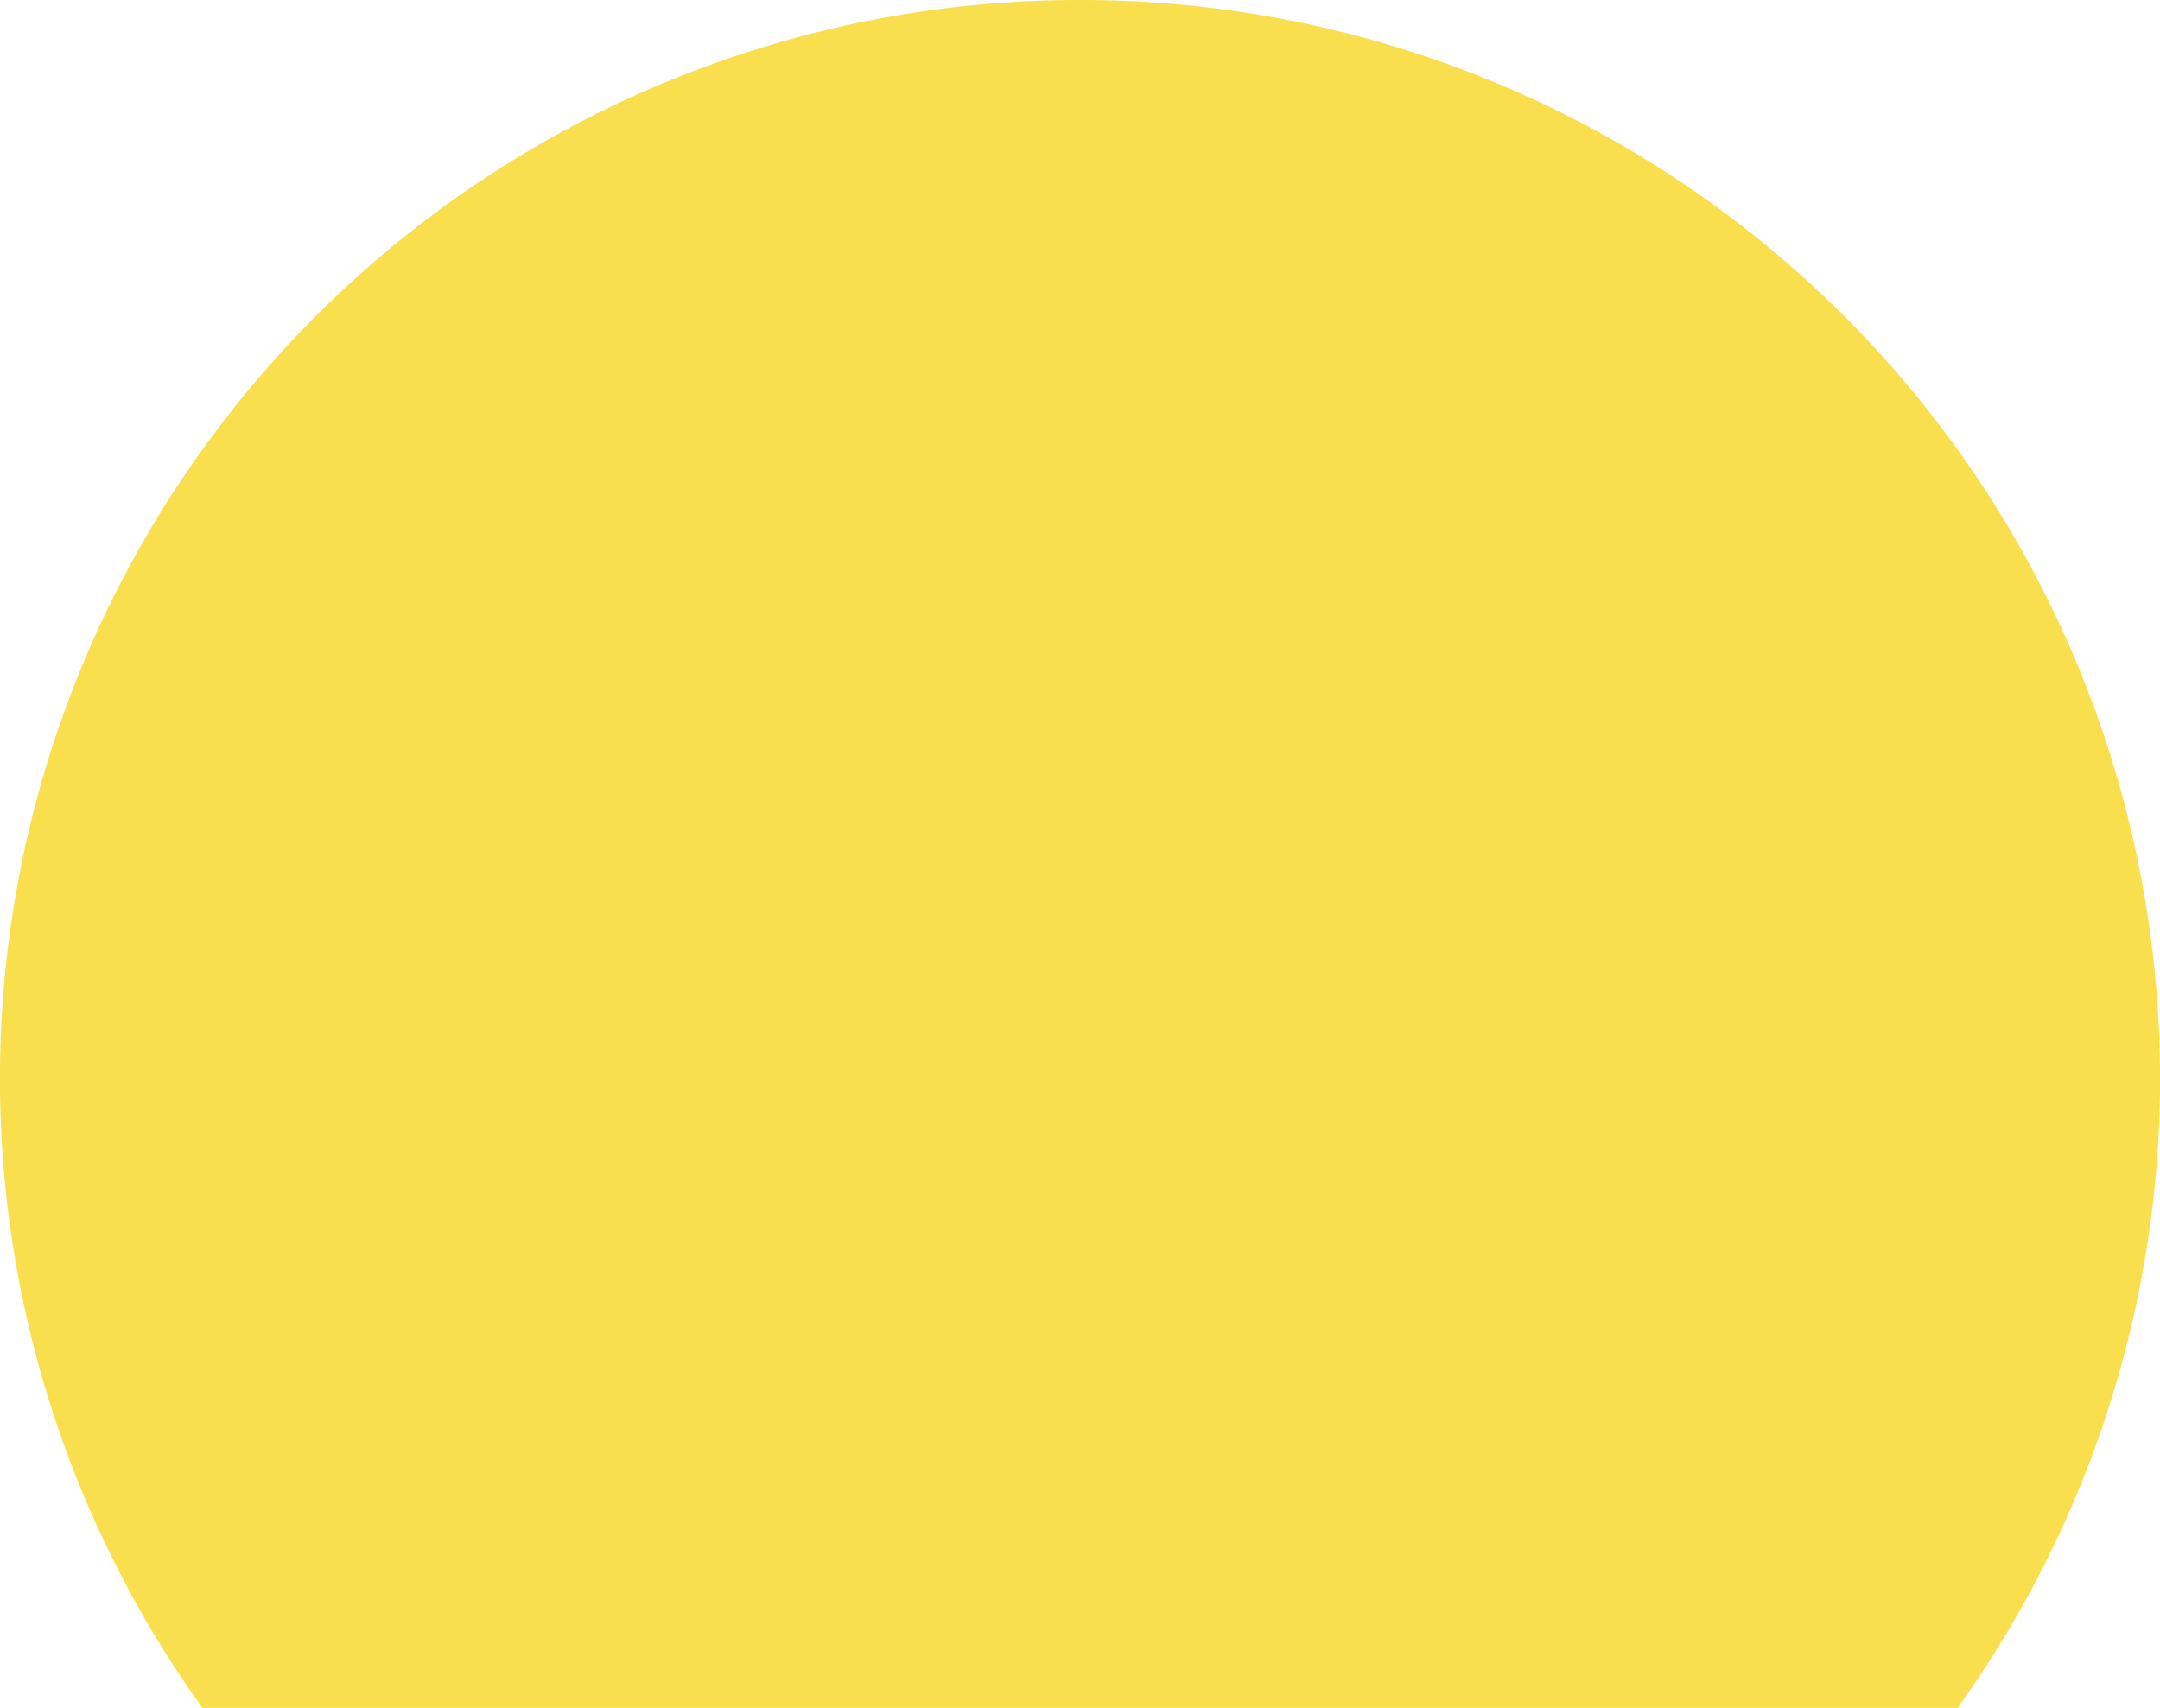 <svg xmlns="http://www.w3.org/2000/svg" width="13.741" height="10.866" viewBox="0 0 13.741 10.866">
  <path id="Path_10" data-name="Path 10" d="M59.844,0a6.863,6.863,0,0,0-5.582,10.866H65.427A6.863,6.863,0,0,0,59.844,0" transform="translate(-52.974)" fill="#f9df4d"/>
</svg>
